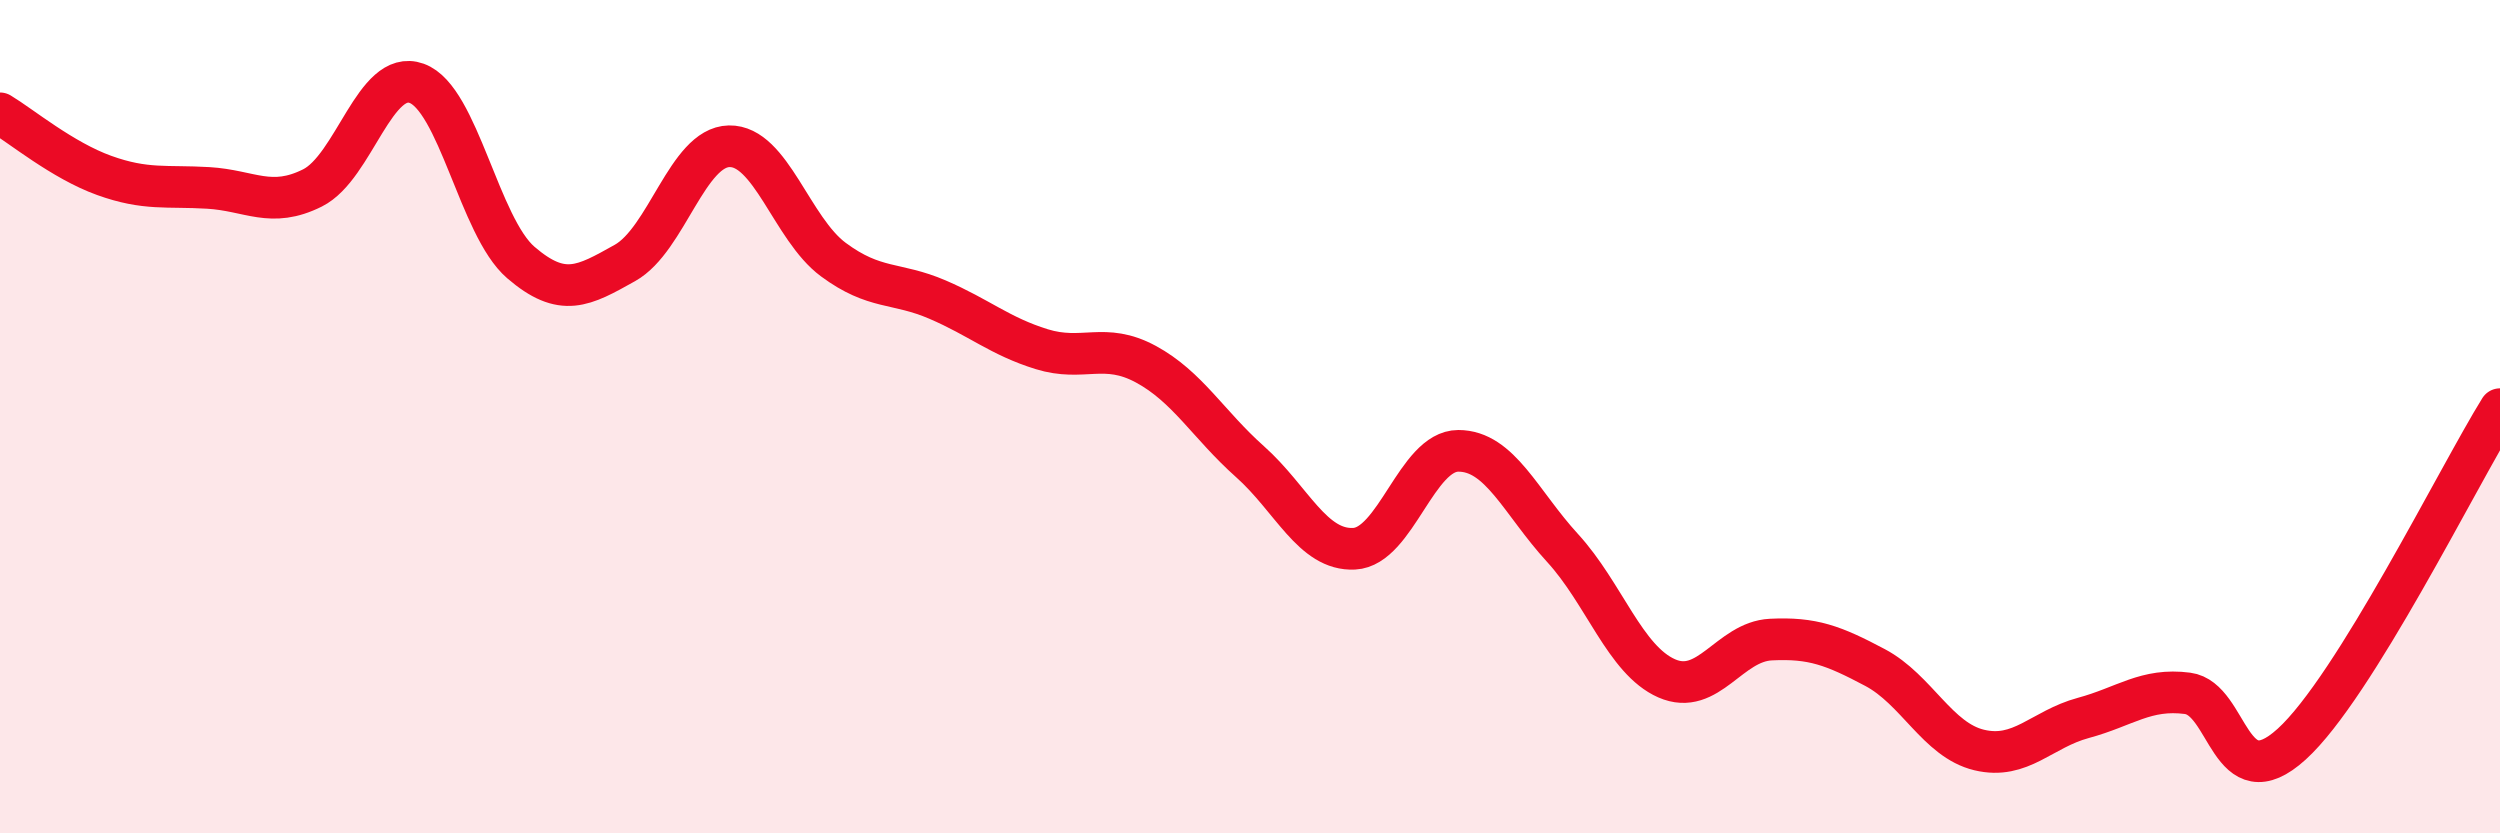 
    <svg width="60" height="20" viewBox="0 0 60 20" xmlns="http://www.w3.org/2000/svg">
      <path
        d="M 0,2.72 C 0.5,3.02 1.5,3.85 2.5,4.21 C 3.5,4.57 4,4.45 5,4.51 C 6,4.57 6.5,5.01 7.5,4.51 C 8.5,4.01 9,1.64 10,2 C 11,2.36 11.5,5.44 12.5,6.3 C 13.5,7.16 14,6.87 15,6.31 C 16,5.75 16.5,3.53 17.5,3.51 C 18.5,3.49 19,5.49 20,6.23 C 21,6.97 21.5,6.76 22.5,7.19 C 23.5,7.62 24,8.07 25,8.38 C 26,8.69 26.5,8.2 27.5,8.74 C 28.5,9.28 29,10.19 30,11.08 C 31,11.97 31.5,13.22 32.5,13.17 C 33.5,13.12 34,10.82 35,10.82 C 36,10.82 36.5,12.06 37.5,13.15 C 38.5,14.24 39,15.84 40,16.28 C 41,16.72 41.5,15.4 42.5,15.35 C 43.5,15.3 44,15.49 45,16.02 C 46,16.55 46.5,17.76 47.5,18 C 48.5,18.24 49,17.5 50,17.23 C 51,16.96 51.5,16.51 52.5,16.64 C 53.5,16.77 53.5,19.22 55,17.86 C 56.5,16.5 59,11.43 60,9.82L60 20L0 20Z"
        fill="#EB0A25"
        opacity="0.1"
        stroke-linecap="round"
        stroke-linejoin="round"
      />
      <path
        d="M 0,2.72 C 0.5,3.02 1.5,3.85 2.5,4.21 C 3.5,4.57 4,4.45 5,4.51 C 6,4.57 6.5,5.01 7.5,4.51 C 8.5,4.01 9,1.64 10,2 C 11,2.36 11.5,5.44 12.5,6.3 C 13.5,7.16 14,6.87 15,6.31 C 16,5.75 16.5,3.53 17.5,3.51 C 18.5,3.49 19,5.49 20,6.23 C 21,6.97 21.5,6.76 22.5,7.19 C 23.5,7.62 24,8.07 25,8.38 C 26,8.69 26.5,8.2 27.5,8.74 C 28.5,9.28 29,10.19 30,11.08 C 31,11.97 31.5,13.22 32.5,13.17 C 33.5,13.12 34,10.82 35,10.82 C 36,10.82 36.5,12.06 37.5,13.15 C 38.5,14.24 39,15.84 40,16.28 C 41,16.72 41.5,15.4 42.5,15.35 C 43.5,15.3 44,15.49 45,16.02 C 46,16.55 46.5,17.76 47.5,18 C 48.5,18.24 49,17.5 50,17.23 C 51,16.96 51.5,16.51 52.5,16.64 C 53.5,16.77 53.5,19.22 55,17.86 C 56.5,16.5 59,11.43 60,9.82"
        stroke="#EB0A25"
        stroke-width="1"
        fill="none"
        stroke-linecap="round"
        stroke-linejoin="round"
      />
    </svg>
  